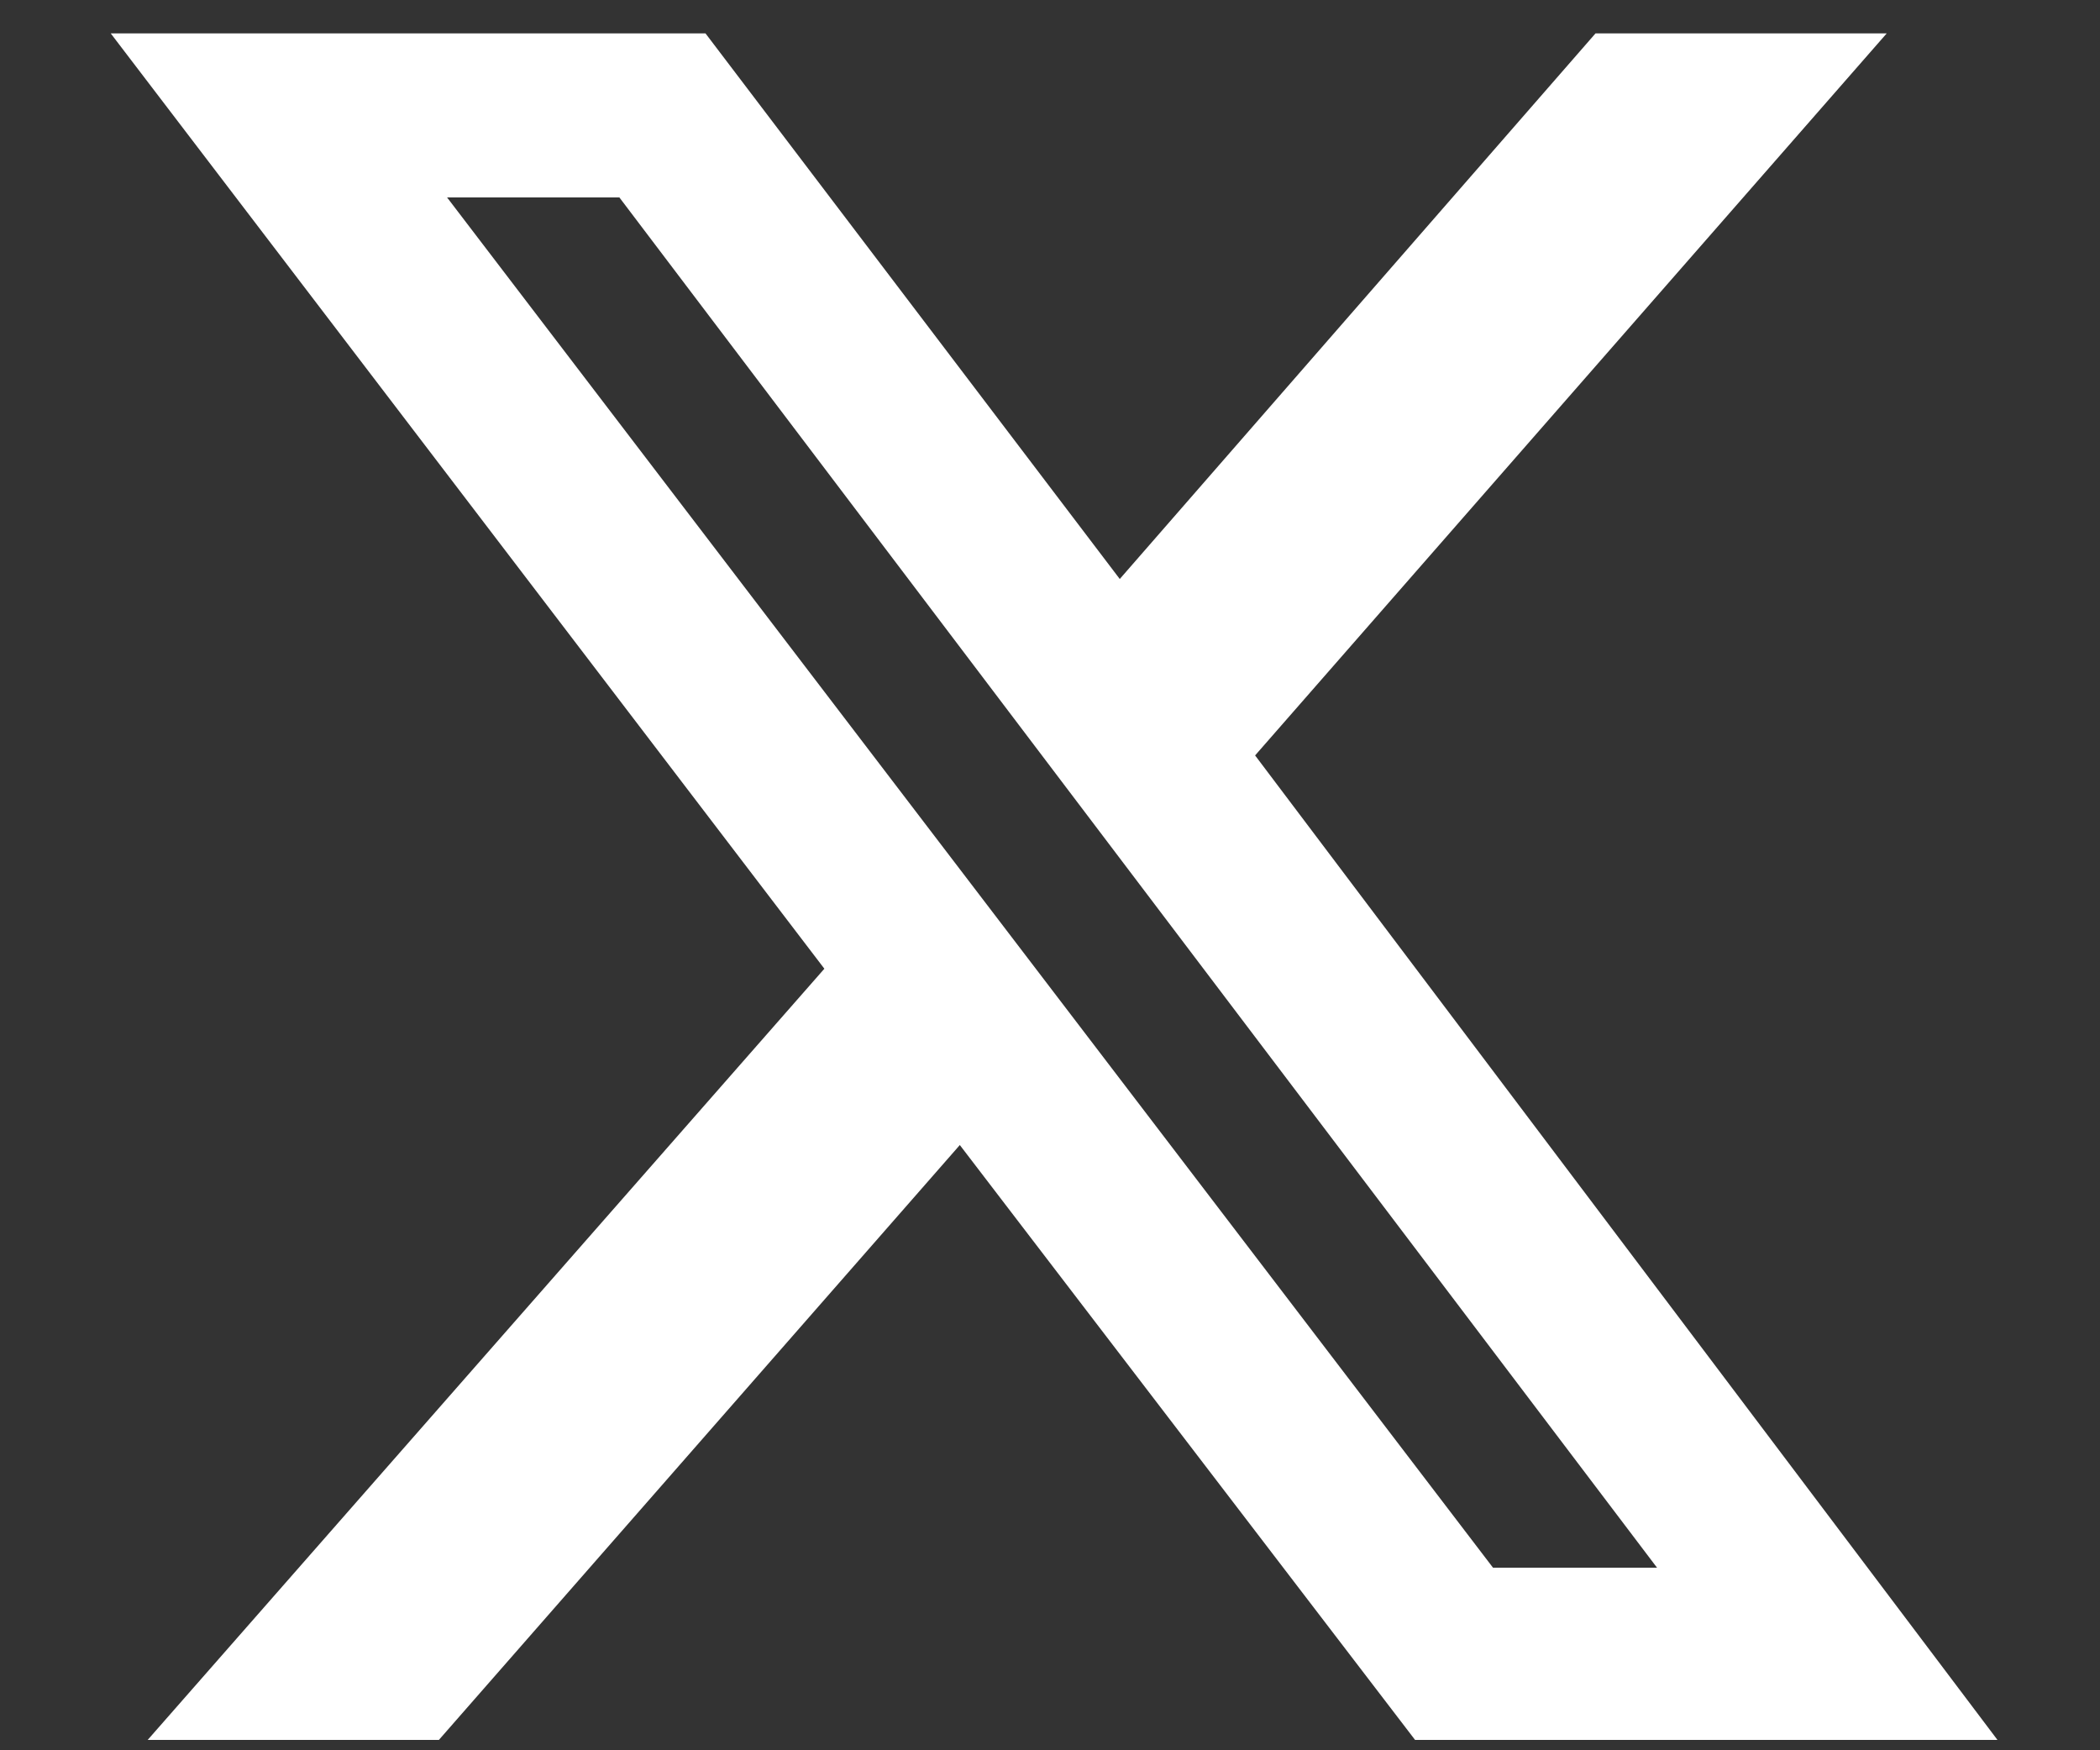 <svg width="18" height="15" viewBox="0 0 18 15" fill="none" xmlns="http://www.w3.org/2000/svg">
<rect x="0" y="0" width="18" height="15" fill="#333333" stroke="none"/>
<path d="M13.676 0.286H16.172H13.676H16.172L10.758 6.474L17.121 14.911H12.129L8.227 9.813L3.762 14.911H1.266L7.066 8.302L0.949 0.286H6.047L9.598 4.962L13.676 0.286ZM12.797 13.435H14.203H12.797H14.203L5.309 1.692H3.832L12.797 13.435Z" fill="white"/>
</svg>
